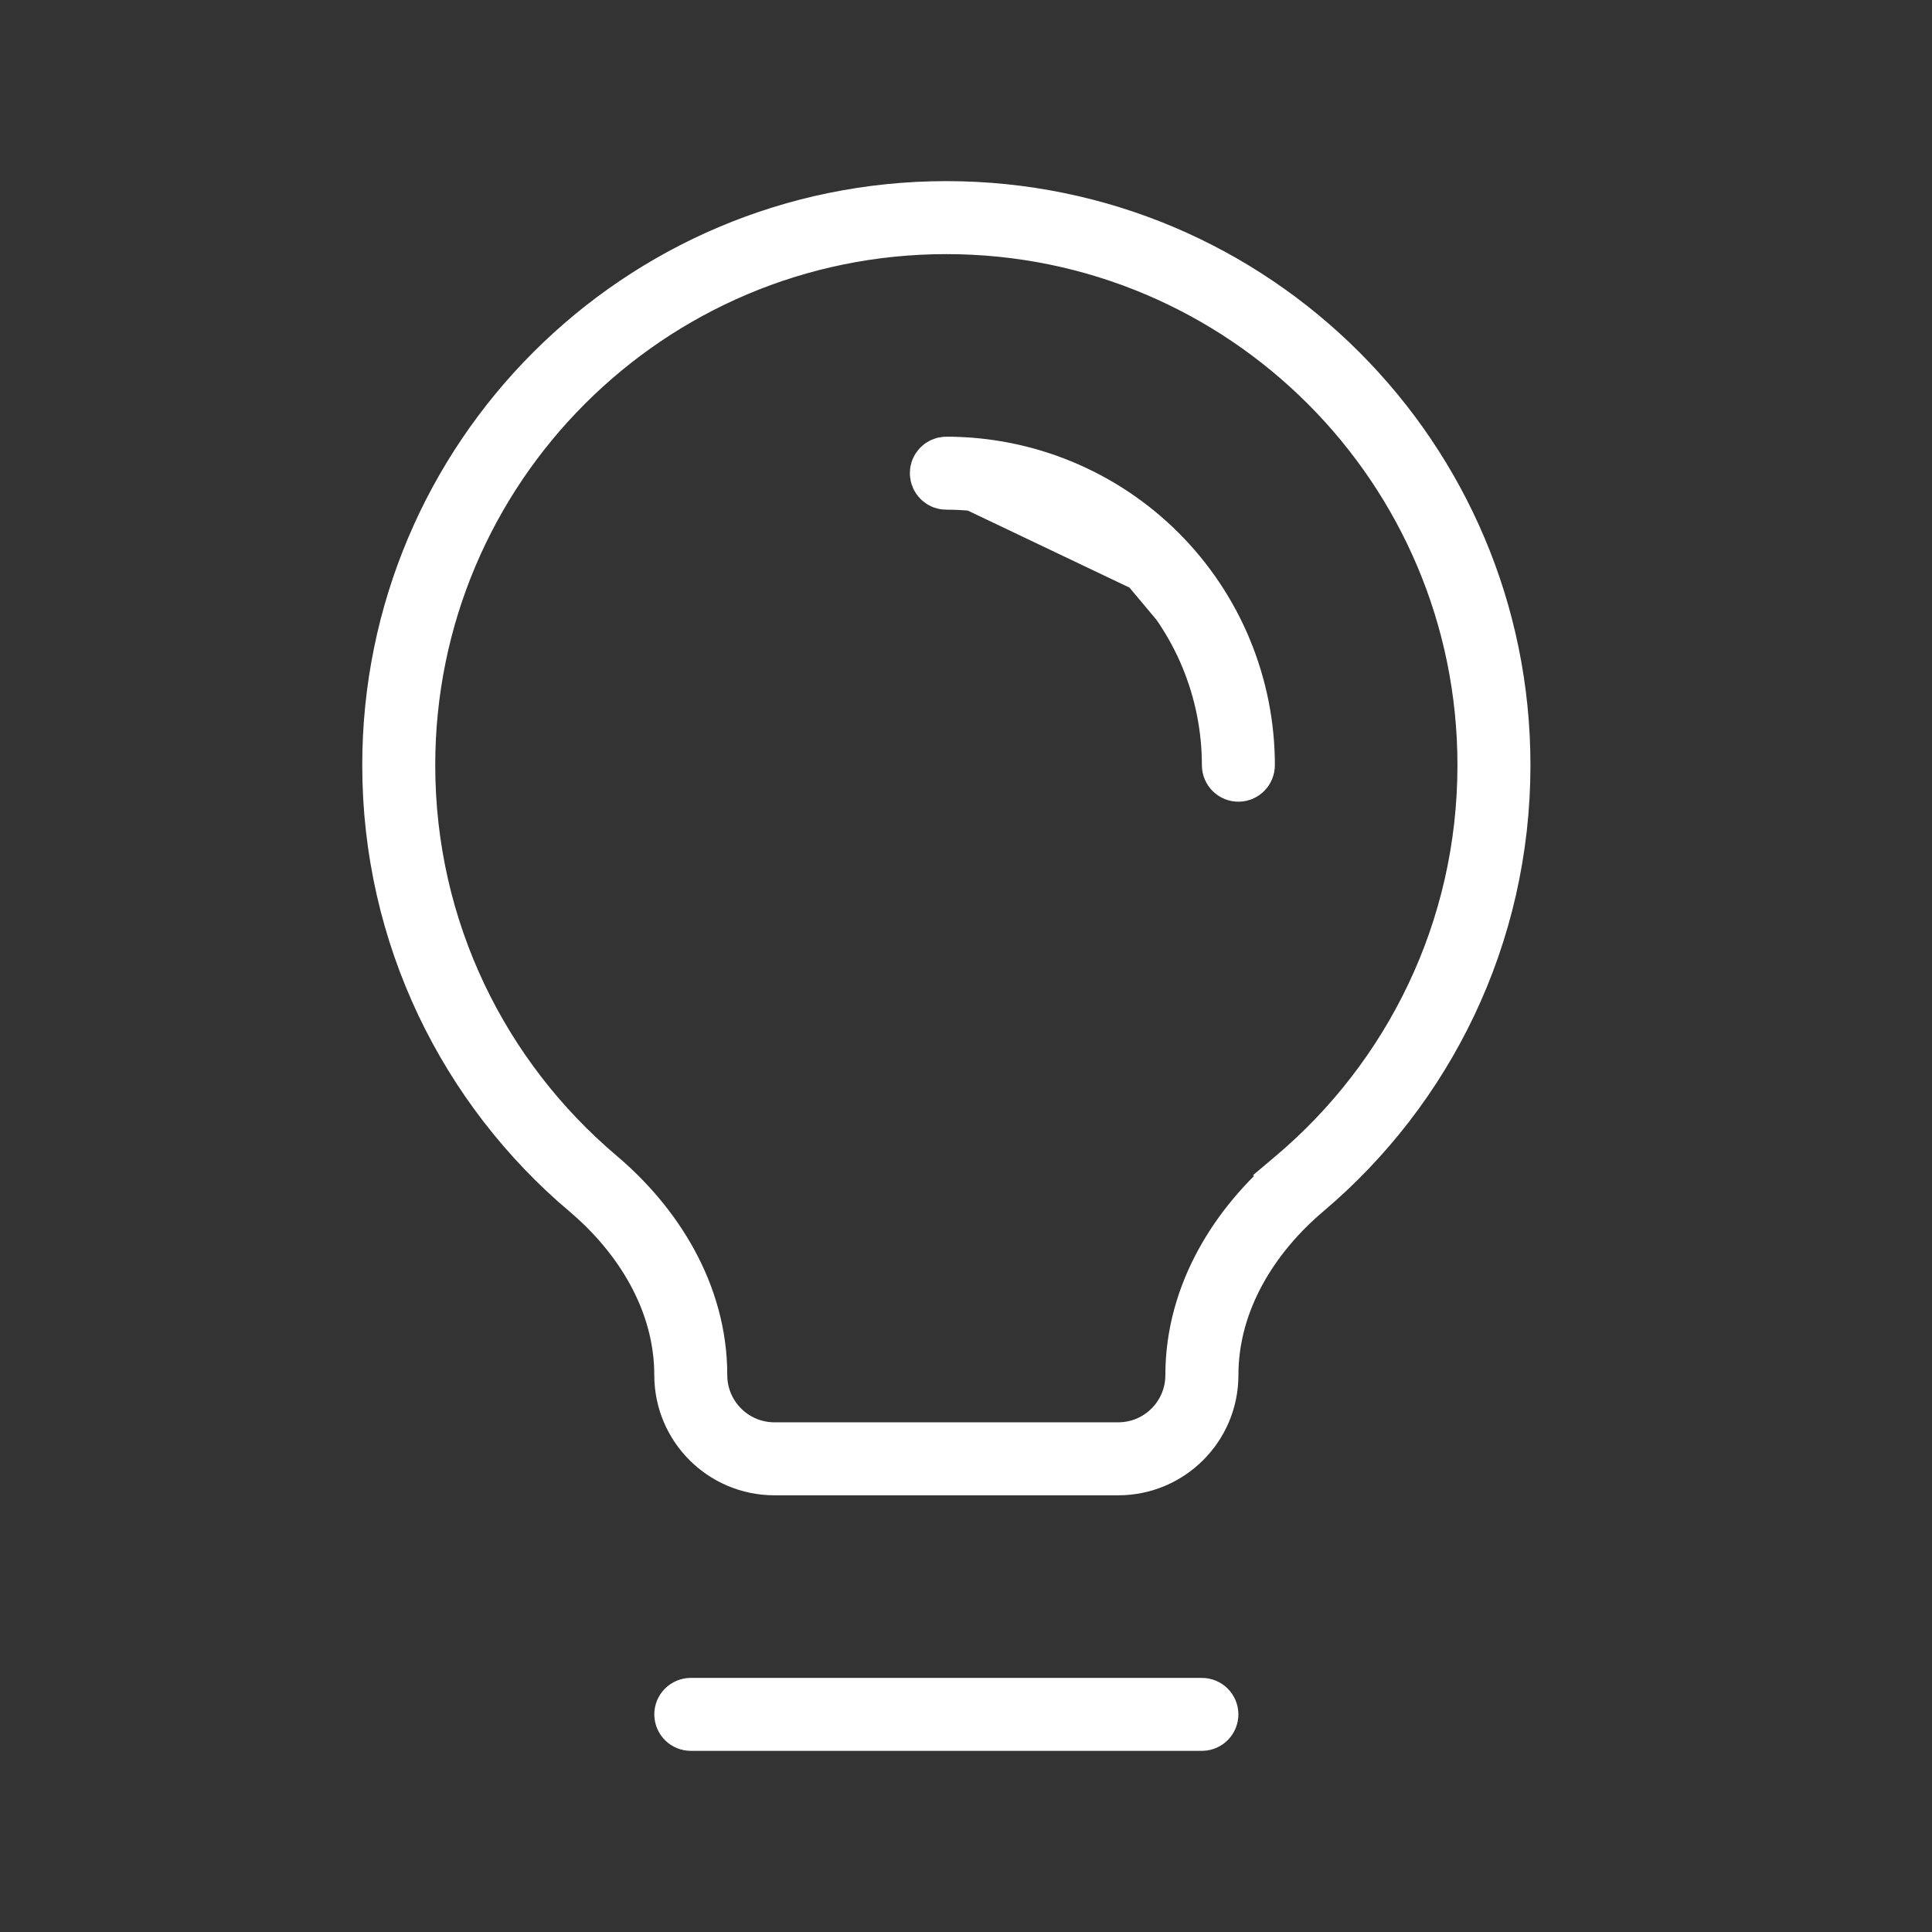 <?xml version="1.0" encoding="UTF-8"?> <svg xmlns="http://www.w3.org/2000/svg" width="32" height="32" viewBox="0 0 32 32" fill="none"><rect x="0" y="0" width="32" height="32" fill="#333333" stroke="none"/> <path d="M15.674 7.733C15.617 7.733 15.57 7.779 15.57 7.837C15.57 7.895 15.617 7.942 15.674 7.942C16.296 7.942 16.911 8.064 17.485 8.302C18.06 8.54 18.581 8.889 19.021 9.328L15.674 7.733ZM15.674 7.733C16.323 7.733 16.966 7.86 17.566 8.109C18.165 8.357 18.71 8.721 19.169 9.18M15.674 7.733L19.169 9.18M19.169 9.18C19.628 9.639 19.992 10.184 20.24 10.783L19.169 9.18ZM21.595 19.683L21.595 19.683C20.708 20.433 20.012 21.52 20.012 22.777C20.012 23.6 19.344 24.267 18.521 24.267H12.828C12.005 24.267 11.337 23.6 11.337 22.777C11.337 21.52 10.641 20.433 9.754 19.683L9.753 19.683C7.763 17.999 6.5 15.484 6.5 12.674C6.5 7.608 10.607 3.5 15.674 3.5C20.741 3.5 24.849 7.608 24.849 12.674C24.849 15.484 23.586 17.999 21.595 19.683ZM21.46 19.523L21.137 19.141L21.46 19.523C23.406 17.877 24.64 15.42 24.64 12.674C24.64 7.723 20.626 3.709 15.674 3.709C10.723 3.709 6.709 7.723 6.709 12.674C6.709 15.42 7.943 17.877 9.889 19.523C10.808 20.3 11.546 21.441 11.546 22.777C11.546 23.484 12.12 24.058 12.828 24.058H18.521C19.229 24.058 19.802 23.484 19.802 22.777C19.802 21.441 20.541 20.3 21.46 19.523ZM20.047 10.863C19.809 10.289 19.46 9.767 19.021 9.328L20.24 10.783C20.488 11.383 20.616 12.025 20.616 12.674C20.616 12.732 20.569 12.779 20.512 12.779C20.454 12.779 20.407 12.732 20.407 12.674C20.407 12.053 20.285 11.438 20.047 10.863ZM11.337 28.395C11.337 28.338 11.384 28.291 11.442 28.291H19.907C19.965 28.291 20.012 28.338 20.012 28.395C20.012 28.453 19.965 28.5 19.907 28.5H11.442C11.384 28.5 11.337 28.453 11.337 28.395Z" fill="white" stroke="white"></path> </svg> 